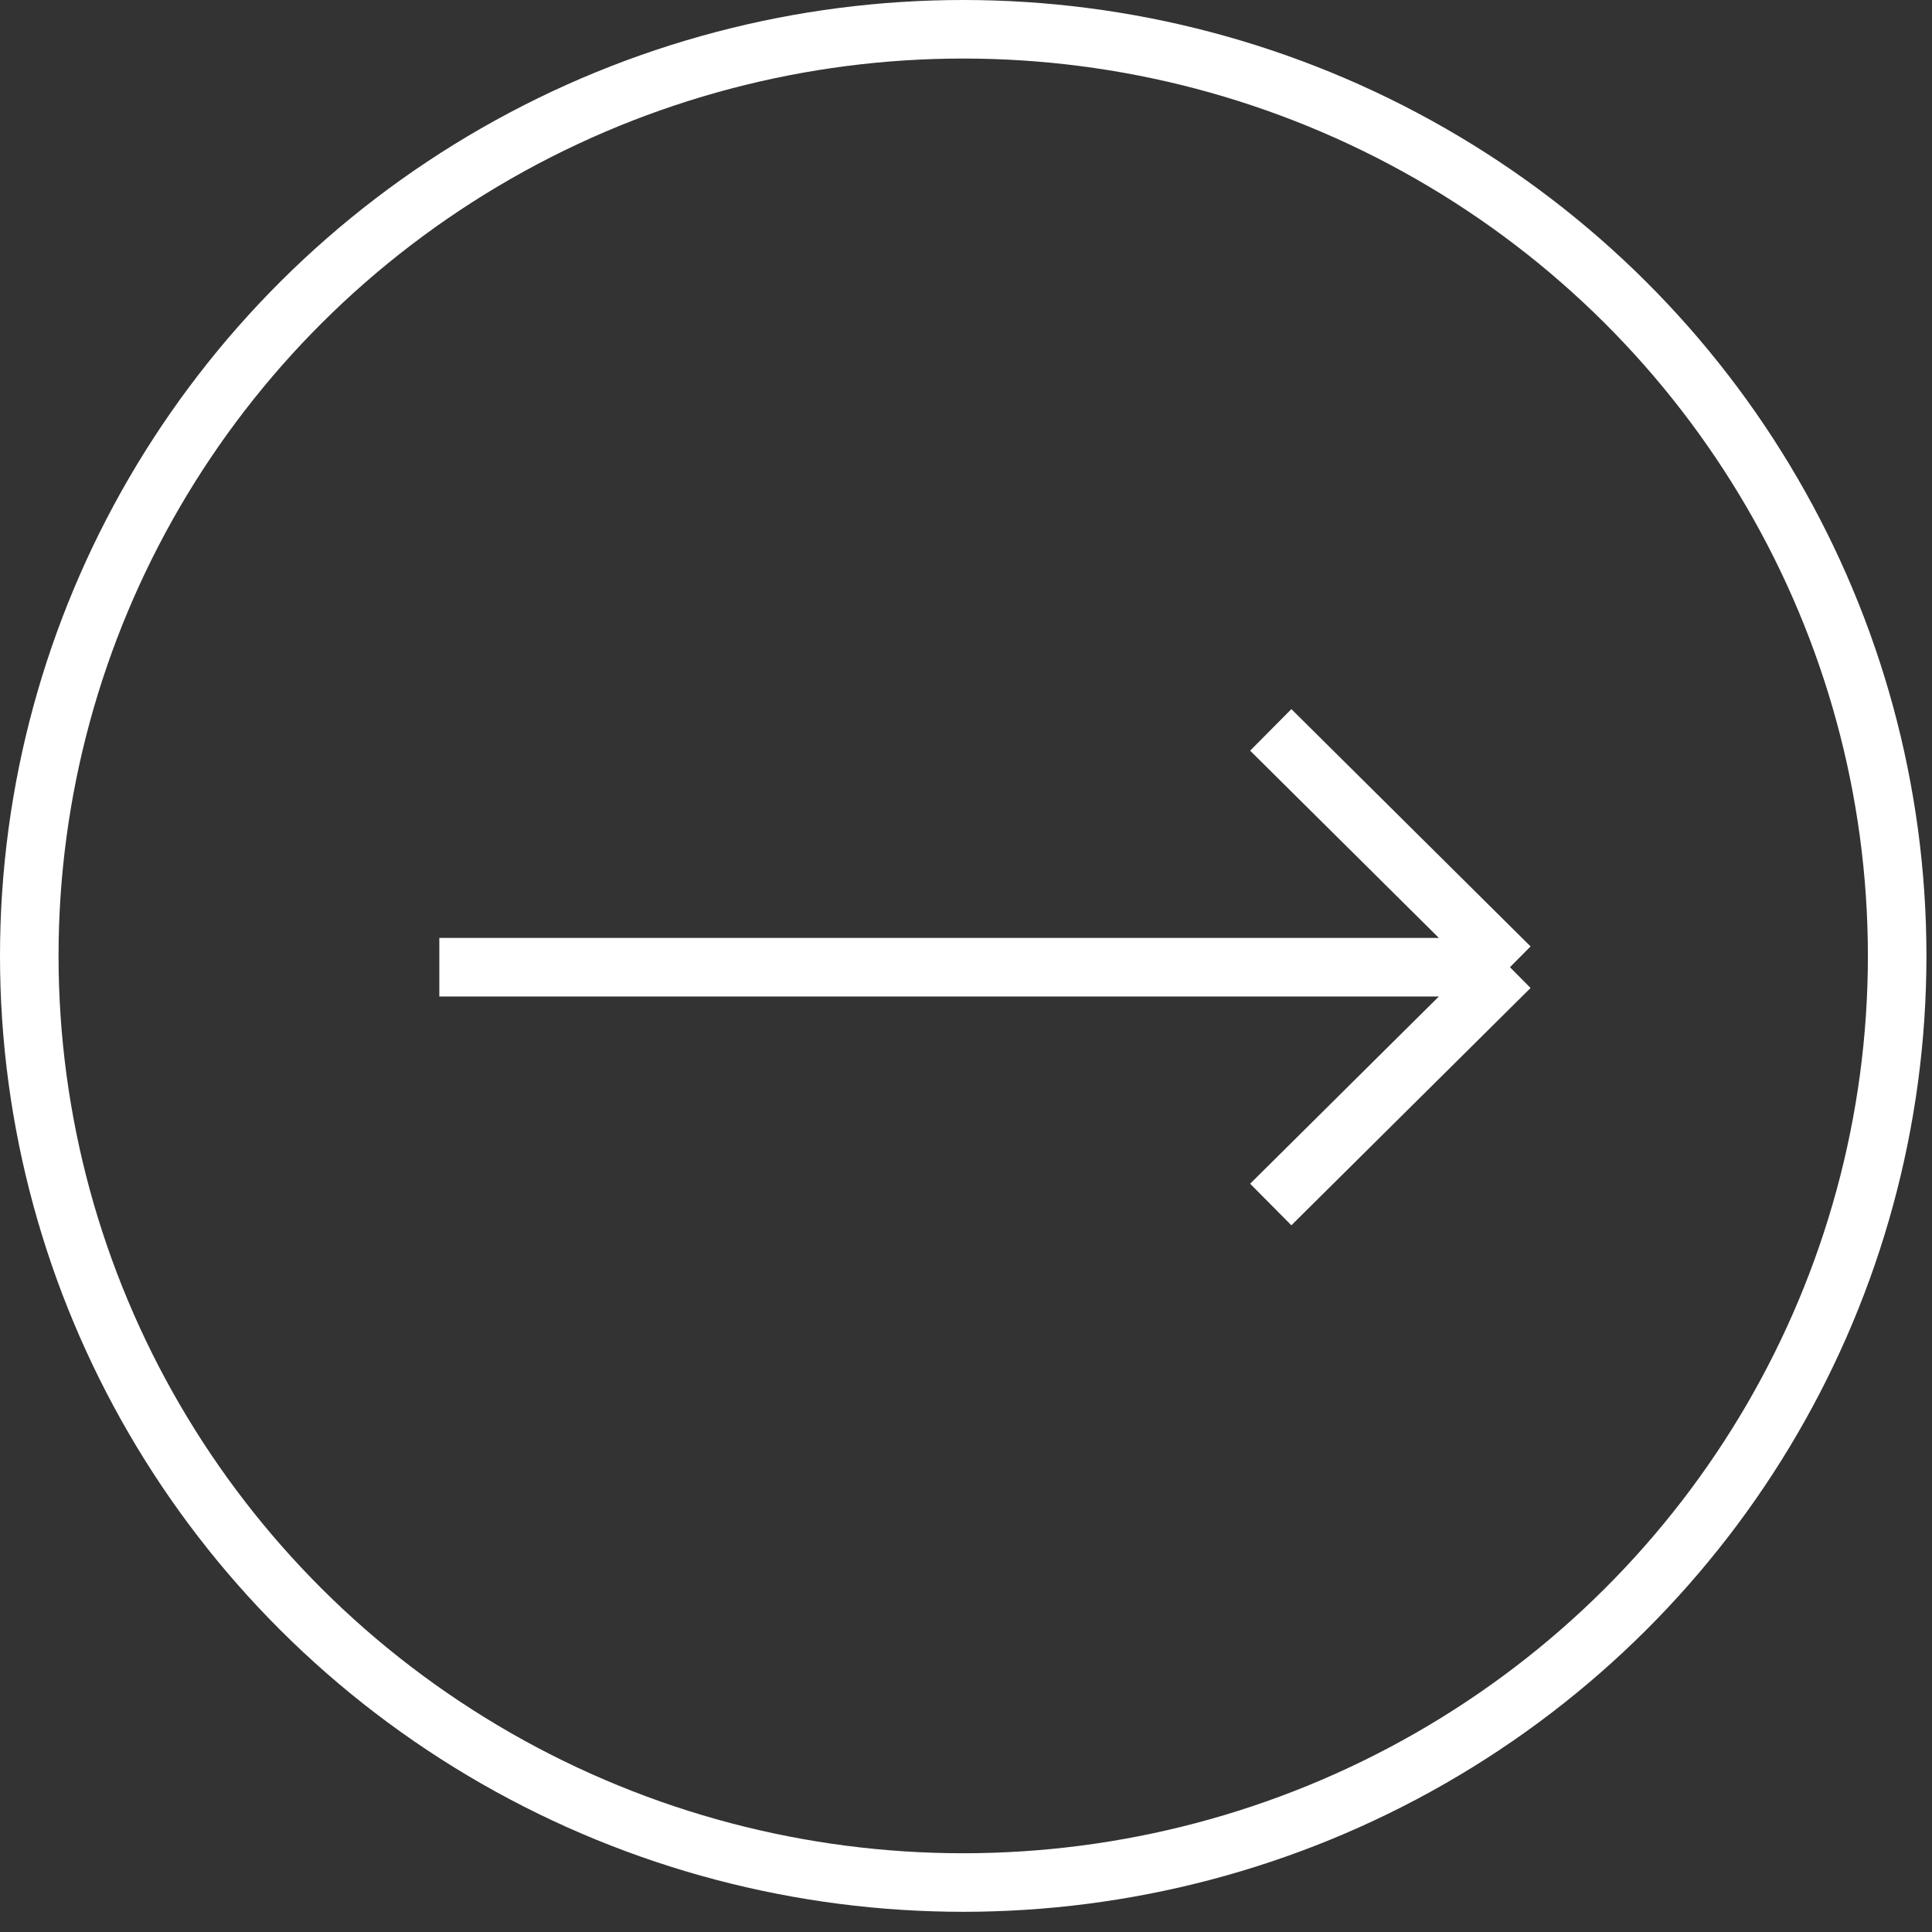 <svg xmlns="http://www.w3.org/2000/svg" width="66" height="66" viewBox="0 0 66 66" fill="none"><rect x="0" y="0" width="66" height="66" fill="#333333" stroke="none"/><g id="Group 595"><ellipse id="Ellipse 26" cx="32.905" cy="32.655" rx="31.905" ry="31.655" stroke="white" stroke-width="2"></ellipse><path id="Vector 39" d="M15.008 33.041H51.582M51.582 33.041L43.411 24.934M51.582 33.041L43.411 41.148" stroke="white" stroke-width="2"></path></g></svg>